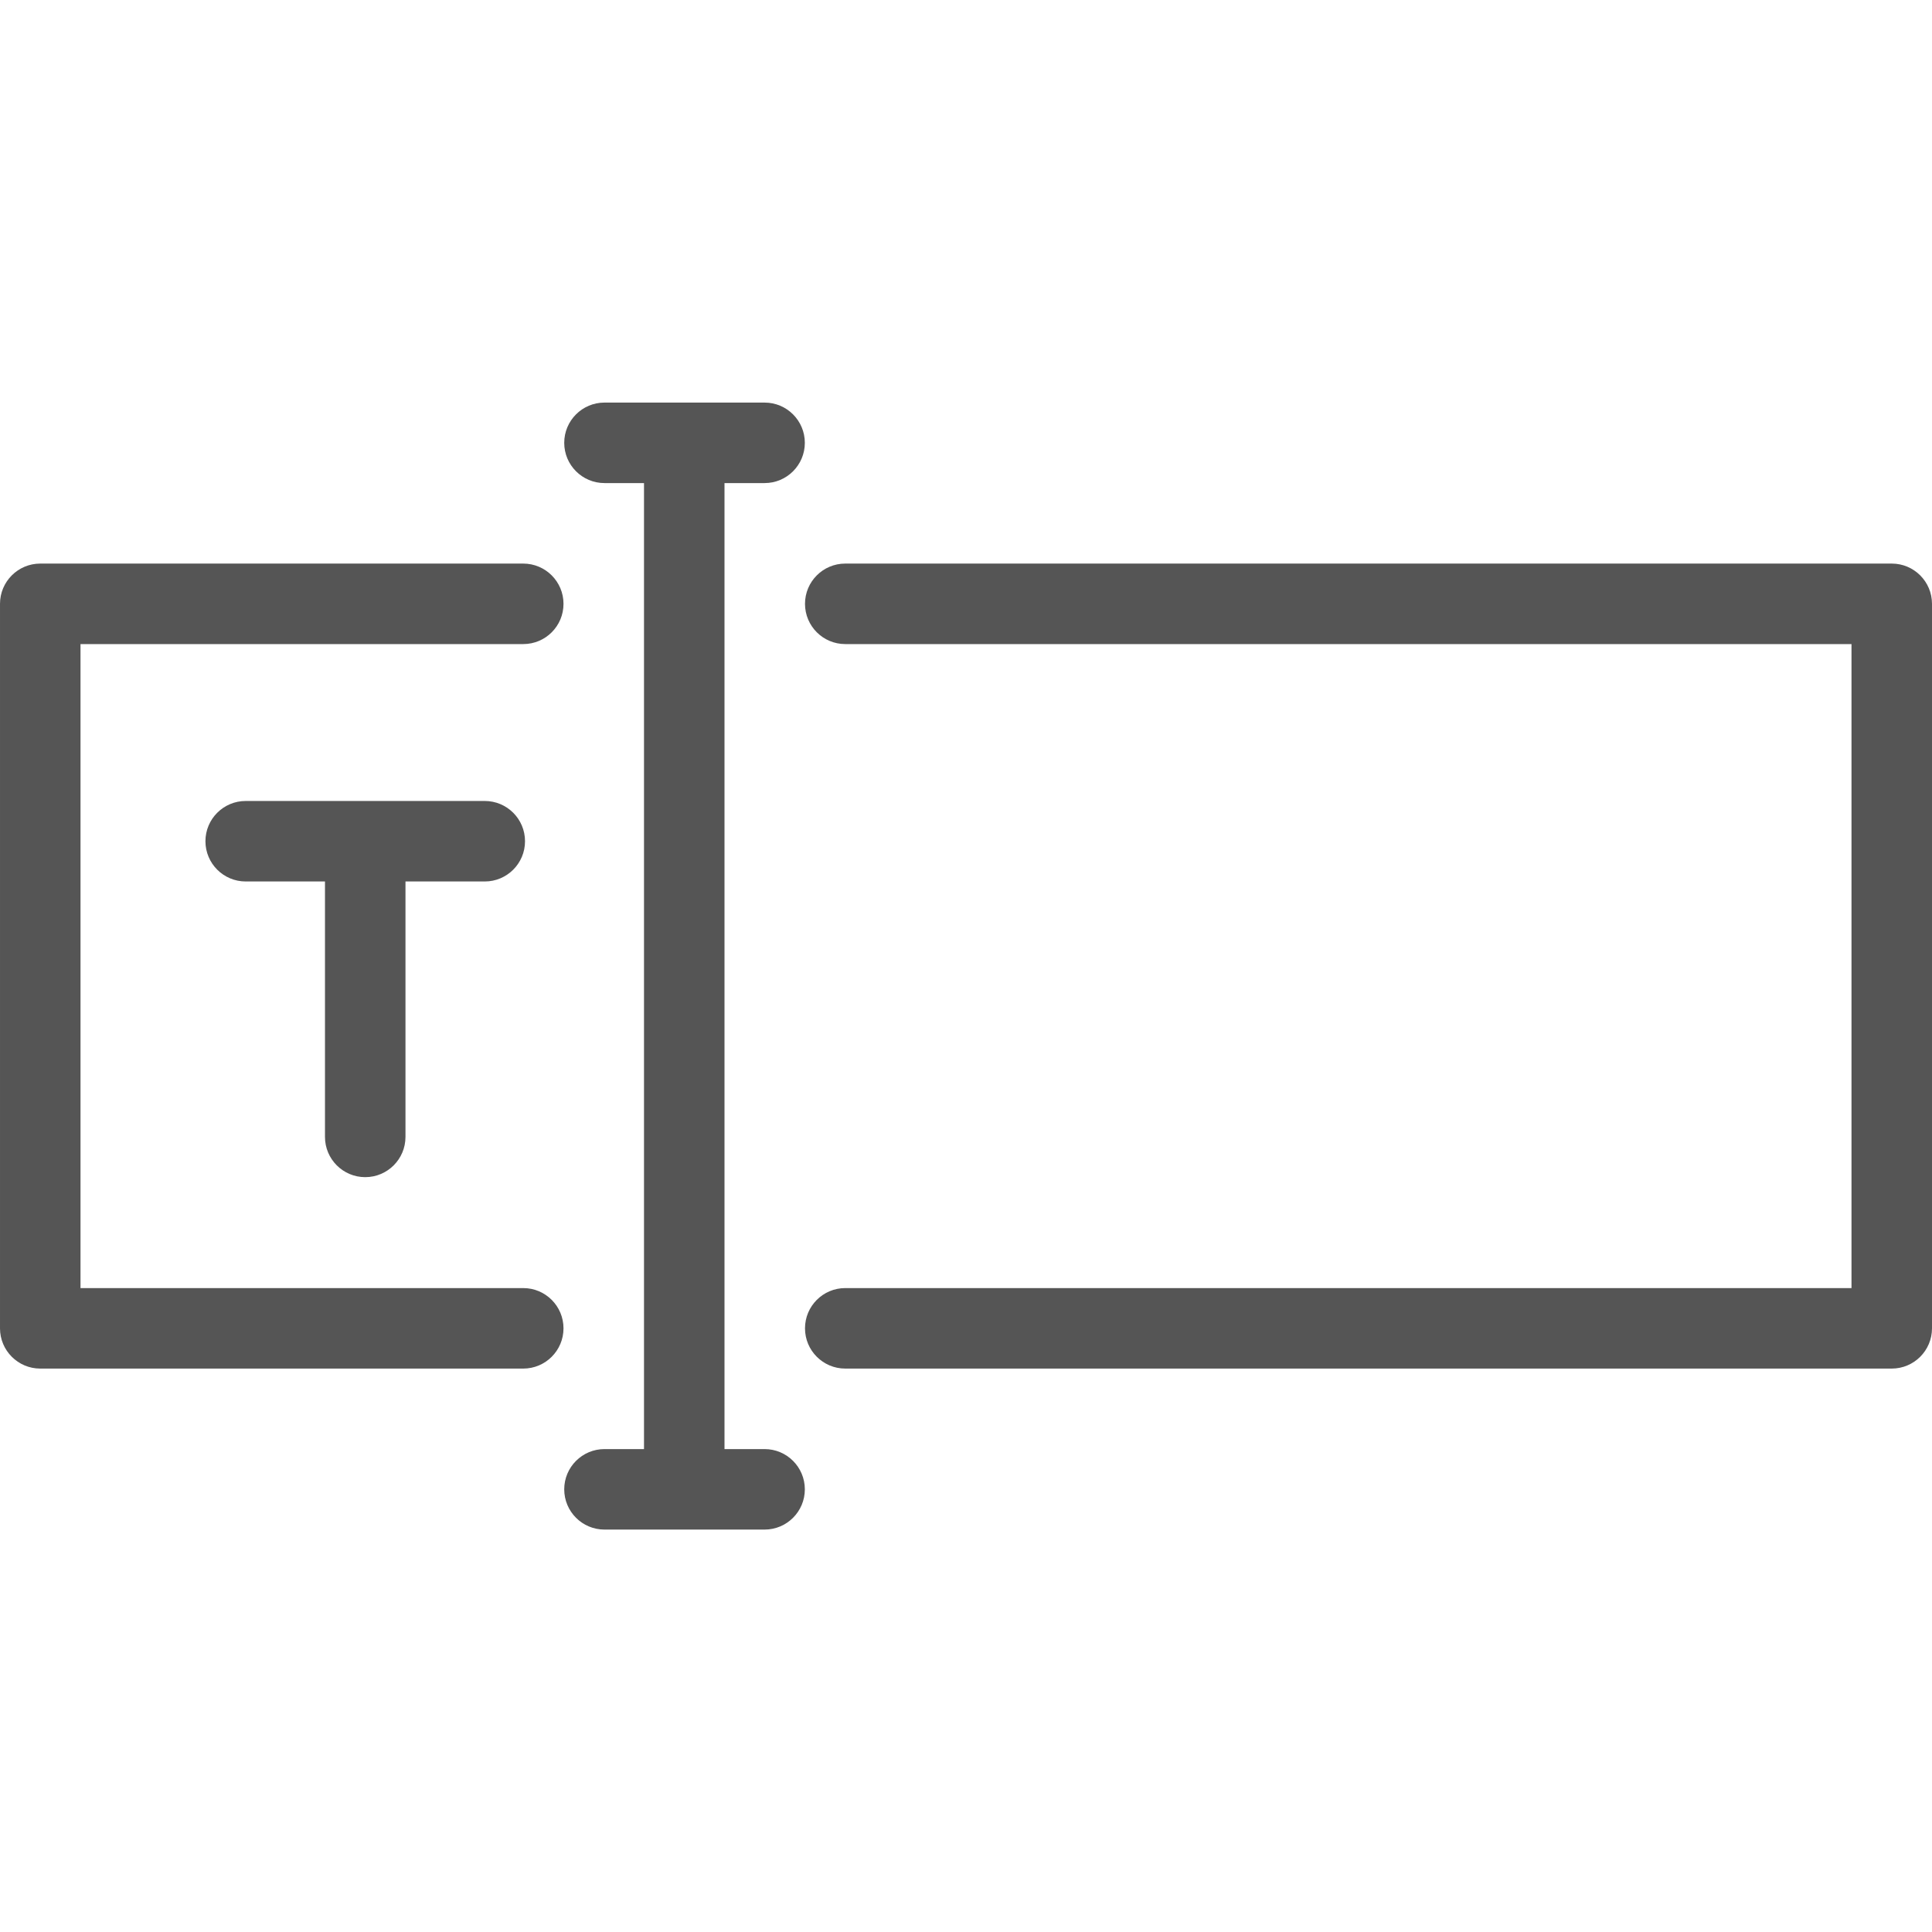 <?xml version="1.0" encoding="utf-8"?>
<!-- Generator: Adobe Illustrator 20.0.0, SVG Export Plug-In . SVG Version: 6.00 Build 0)  -->
<svg version="1.1" id="Layer_1" xmlns="http://www.w3.org/2000/svg" xmlns:xlink="http://www.w3.org/1999/xlink" x="0px" y="0px"
	 viewBox="0 0 24 24" style="enable-background:new 0 0 24 24;" xml:space="preserve">
<style type="text/css">
	.st0{fill:#555555;}
</style>
<g>
	<path class="st0" d="M9.498,6.001c0.276,0,0.5-0.224,0.5-0.5s-0.224-0.5-0.5-0.5H7.509c-0.276,0-0.5,0.224-0.5,0.5
		s0.224,0.5,0.5,0.5H8v12H7.509c-0.276,0-0.5,0.224-0.5,0.5s0.224,0.5,0.5,0.5h1.989c0.276,0,0.5-0.224,0.5-0.5s-0.224-0.5-0.5-0.5
		H9v-12C9,6.001,9.498,6.001,9.498,6.001z"/>
	<path class="st0" d="M7,7.501c0-0.276-0.224-0.5-0.5-0.5h-6c-0.276,0-0.5,0.224-0.5,0.5v9c0,0.276,0.224,0.5,0.5,0.5h6
		c0.276,0,0.5-0.224,0.5-0.5s-0.224-0.5-0.5-0.5H1v-8h5.5C6.776,8.001,7,7.778,7,7.501z"/>
	<path class="st0" d="M23.5,7.001h-13c-0.276,0-0.5,0.224-0.5,0.5s0.224,0.5,0.5,0.5H23v8H10.5c-0.276,0-0.5,0.224-0.5,0.5
		s0.224,0.5,0.5,0.5h13c0.276,0,0.5-0.224,0.5-0.5v-9C24,7.225,23.776,7.001,23.5,7.001z"/>
	<path class="st0" d="M4.537,14.623c0.276,0,0.5-0.224,0.5-0.5V10.95h0.985c0.276,0,0.5-0.224,0.5-0.5s-0.224-0.5-0.5-0.5h-2.97
		c-0.276,0-0.5,0.224-0.5,0.5s0.224,0.5,0.5,0.5h0.985v3.173C4.037,14.399,4.261,14.623,4.537,14.623z"/>
</g>
</svg>
